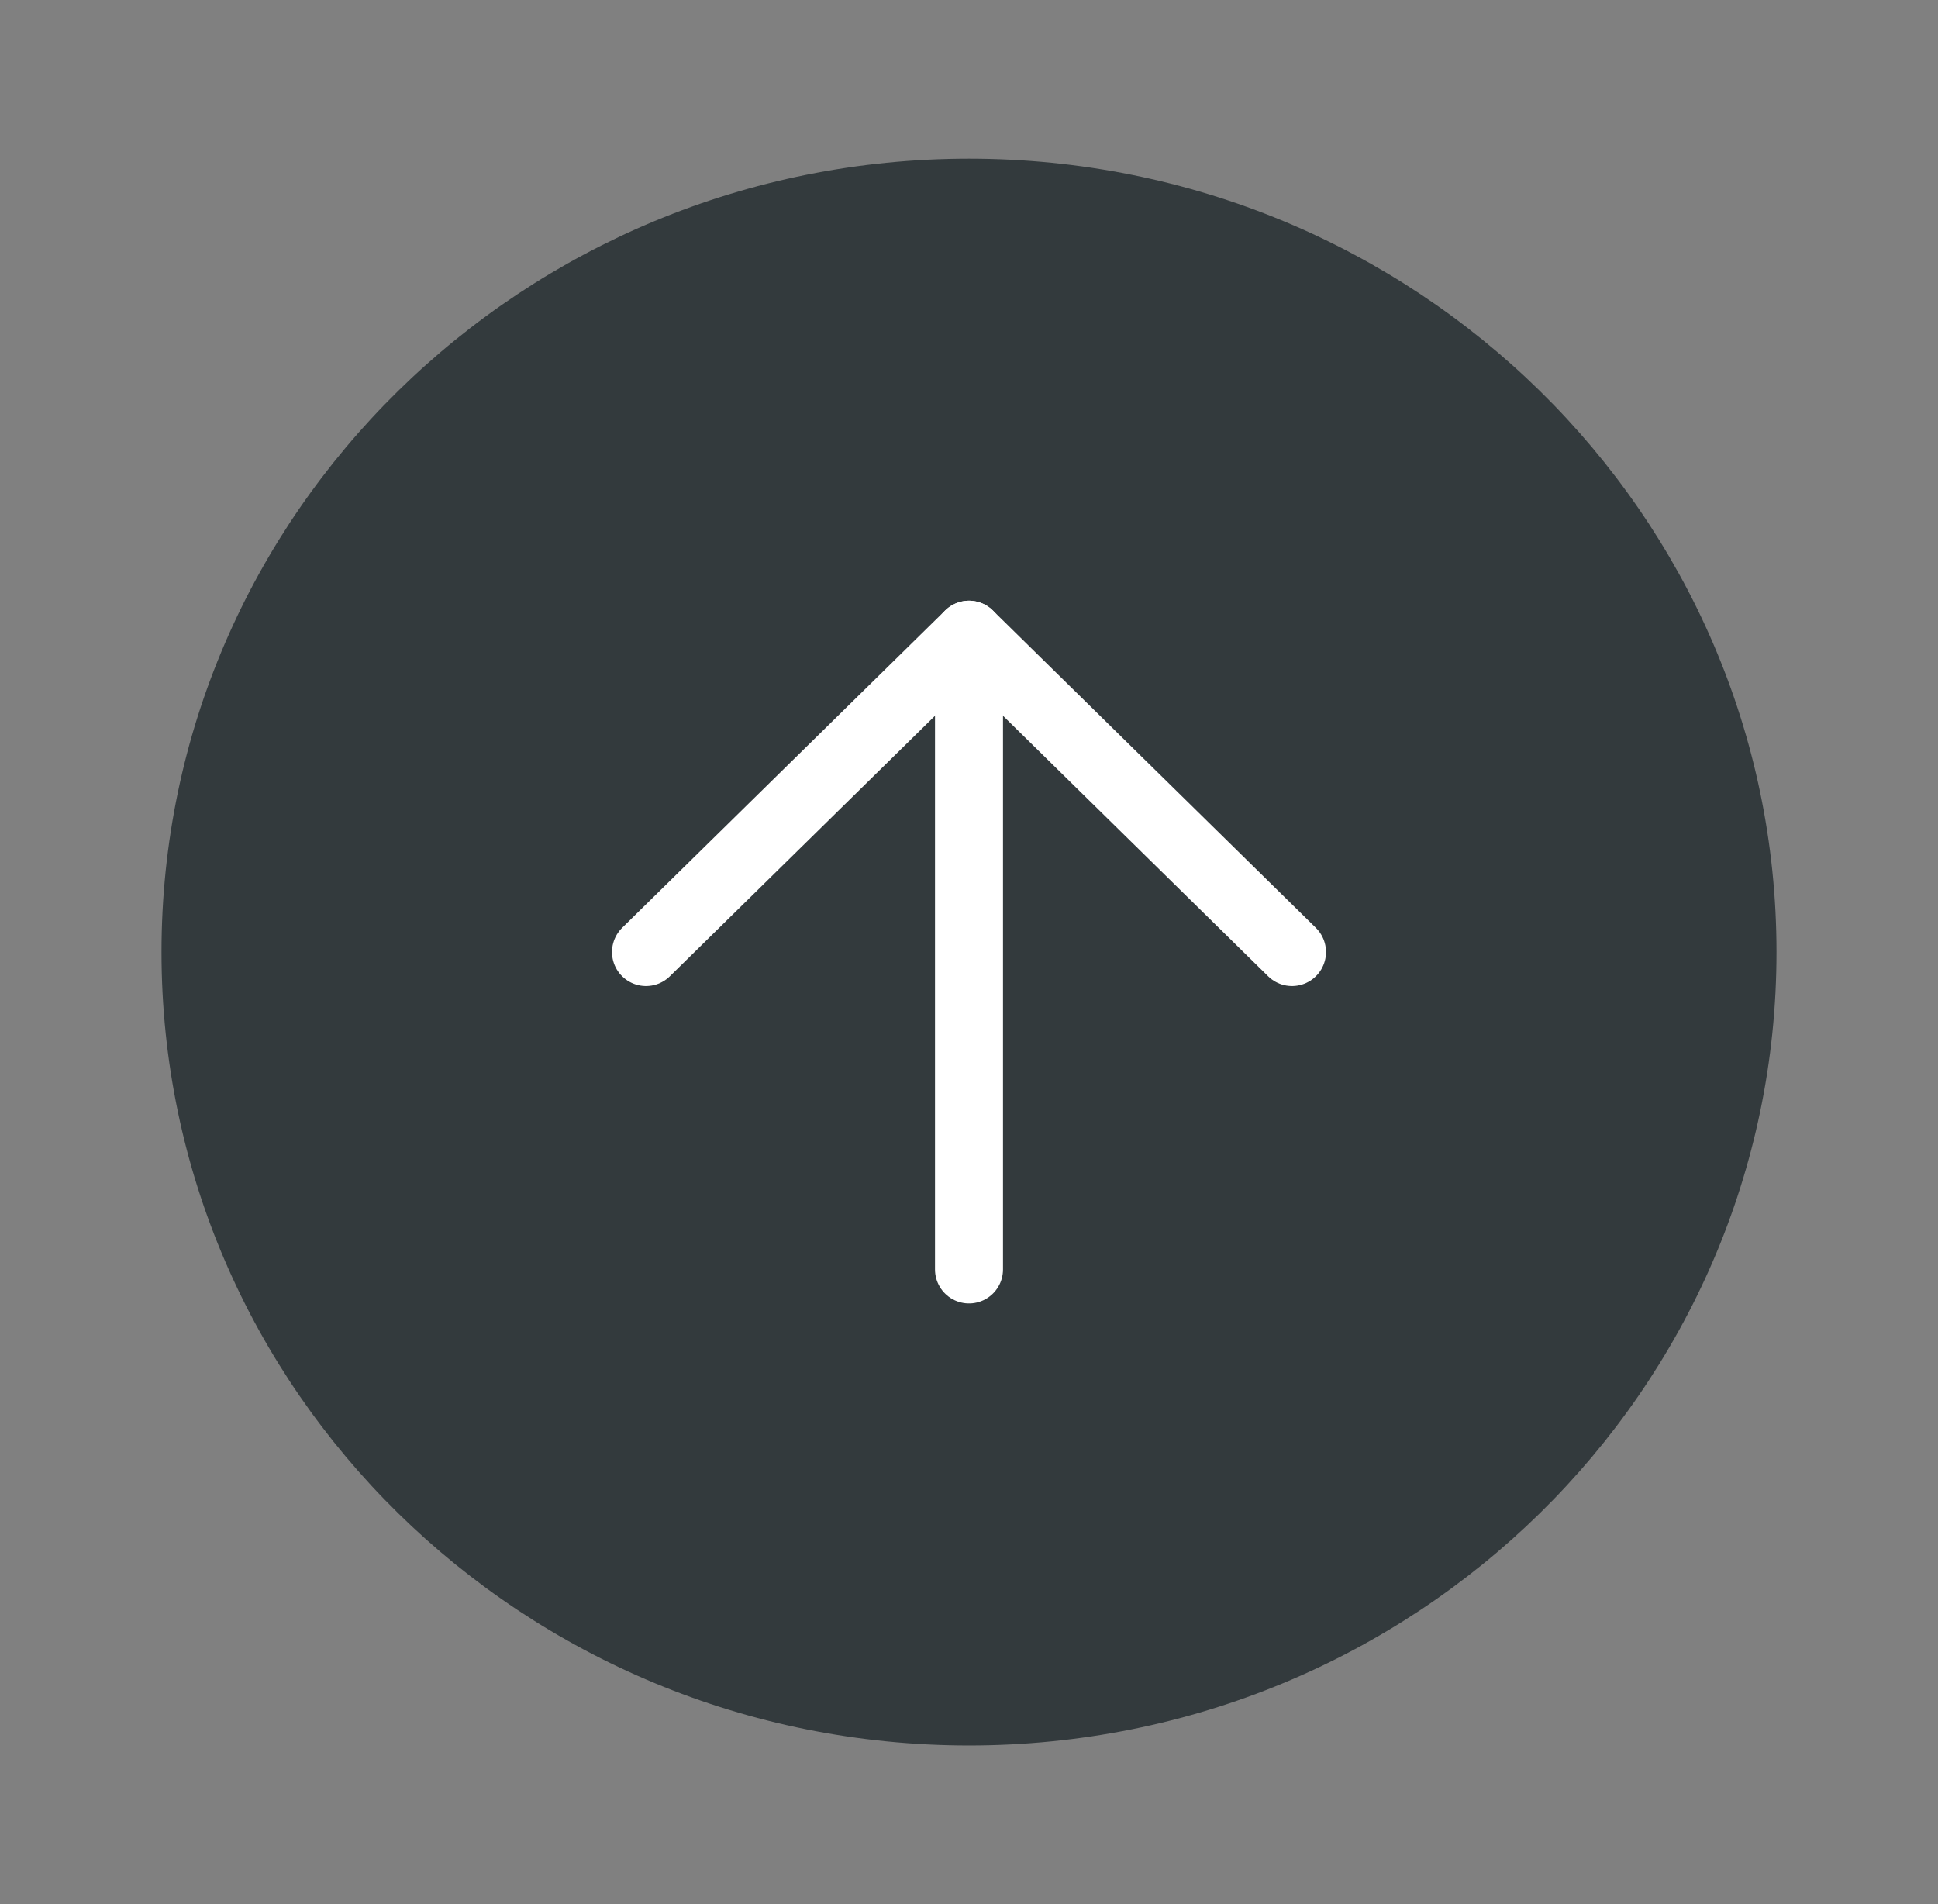 <svg width="57" height="56" viewBox="0 0 57 56" fill="none" xmlns="http://www.w3.org/2000/svg">
<rect x="0" y="0" width="57" height="56" fill="#808080" stroke="none"/>
<path d="M28.5 51.334C41.617 51.334 52.25 40.887 52.25 28C52.25 15.114 41.617 4.667 28.5 4.667C15.383 4.667 4.75 15.114 4.75 28C4.75 40.887 15.383 51.334 28.5 51.334Z" fill="#333A3D"/>
<path d="M38 28L28.5 18.667L19 28" stroke="white" stroke-width="2" stroke-linecap="round" stroke-linejoin="round"/>
<path d="M28.5 37.334V18.667" stroke="white" stroke-width="2" stroke-linecap="round" stroke-linejoin="round"/>
</svg>

